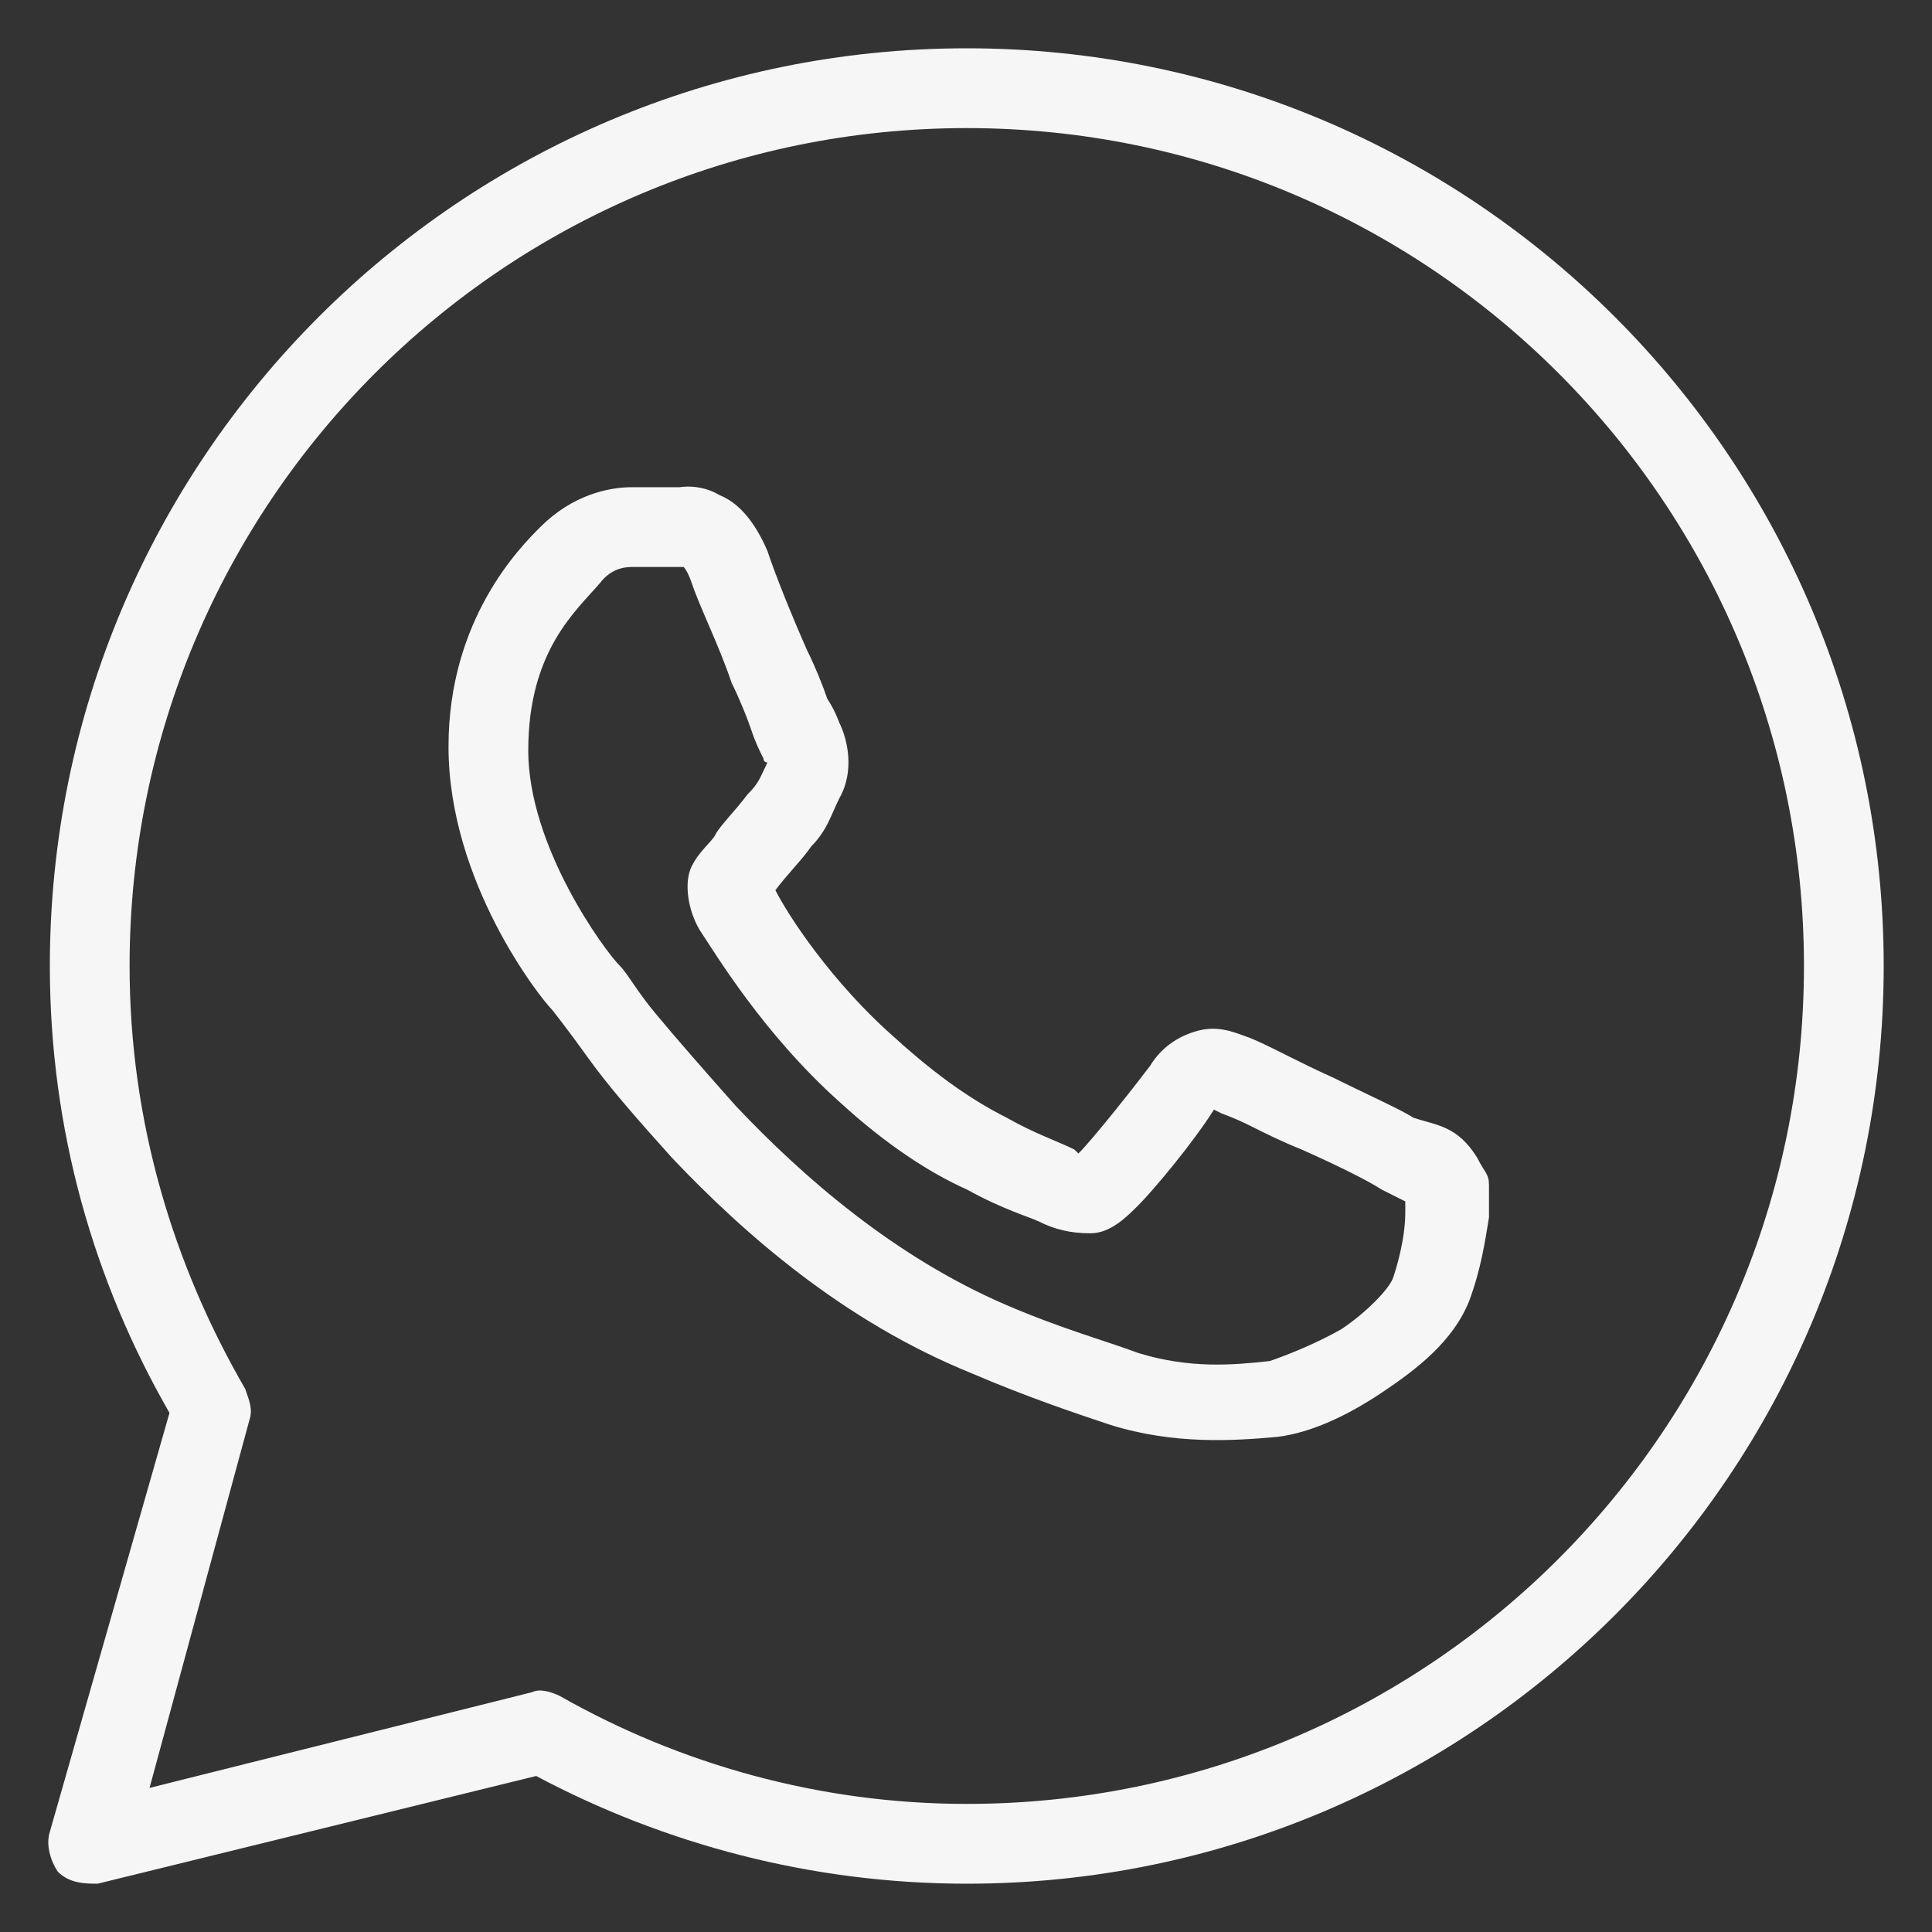 <svg width="40" height="40" viewBox="0 0 40 40" fill="none" xmlns="http://www.w3.org/2000/svg">
<rect x="0" y="0" width="40" height="40" fill="#333333" stroke="none"/>
<path d="M20.016 1C9.534 1 1.032 9.509 1.032 20C1.032 23.387 1.94 26.525 3.509 29.252L1.032 37.925C0.95 38.173 1.032 38.504 1.197 38.752C1.445 38.999 1.775 39 2.022 39L11.101 36.77C13.743 38.175 16.797 39 20.016 39C30.499 39 39 30.491 39 20C39 9.509 30.499 1 20.016 1ZM20.016 2.652C29.591 2.652 37.349 10.417 37.349 20C37.349 29.583 29.591 37.348 20.016 37.348C16.962 37.348 14.074 36.522 11.598 35.118C11.433 35.035 11.184 34.952 11.019 35.034L3.096 37.017L5.159 29.418C5.242 29.17 5.16 29.004 5.077 28.756C3.591 26.195 2.683 23.222 2.683 20C2.683 10.417 10.442 2.652 20.016 2.652ZM14.332 10.077C14.177 10.067 14.074 10.087 14.074 10.087H13.083C12.588 10.087 11.846 10.252 11.185 10.913C10.773 11.326 9.286 12.813 9.286 15.457C9.286 18.265 11.184 20.66 11.432 20.908C11.432 20.908 11.762 21.322 12.175 21.901C12.588 22.479 13.165 23.14 13.908 23.966C15.394 25.535 17.457 27.352 20.099 28.425C21.254 28.921 22.244 29.252 22.987 29.5C24.308 29.913 25.547 29.831 26.455 29.748C27.115 29.666 27.858 29.334 28.601 28.838C29.343 28.343 30.086 27.765 30.416 26.939C30.663 26.279 30.746 25.701 30.828 25.205V24.544C30.828 24.296 30.747 24.296 30.582 23.966C30.169 23.305 29.755 23.305 29.26 23.14C29.012 22.975 28.269 22.644 27.609 22.314C26.866 21.983 26.289 21.653 25.876 21.488C25.628 21.405 25.299 21.239 24.886 21.321C24.474 21.404 24.06 21.652 23.813 22.065C23.565 22.396 22.658 23.552 22.328 23.882L22.244 23.8C21.914 23.634 21.419 23.47 20.842 23.14C20.181 22.809 19.438 22.314 18.53 21.488C17.209 20.331 16.301 18.926 16.054 18.43C16.301 18.1 16.632 17.77 16.797 17.522C16.88 17.439 16.947 17.356 17.003 17.273C17.06 17.191 17.107 17.109 17.148 17.026C17.231 16.861 17.293 16.696 17.376 16.531C17.706 15.953 17.541 15.292 17.376 14.961C17.376 14.961 17.293 14.714 17.127 14.466C17.045 14.218 16.88 13.804 16.715 13.474C16.385 12.73 16.054 11.904 15.889 11.408C15.642 10.83 15.312 10.417 14.899 10.252C14.693 10.128 14.487 10.088 14.332 10.077ZM13.083 11.739H13.99H14.156C14.156 11.739 14.238 11.822 14.321 12.07C14.486 12.566 14.899 13.392 15.146 14.135C15.311 14.466 15.476 14.878 15.559 15.126C15.641 15.374 15.725 15.54 15.807 15.705C15.807 15.788 15.889 15.787 15.889 15.787C15.724 16.118 15.724 16.199 15.477 16.447C15.229 16.778 14.898 17.108 14.816 17.273C14.733 17.439 14.486 17.604 14.321 17.935C14.156 18.265 14.239 18.843 14.487 19.256C14.817 19.752 15.807 21.405 17.376 22.809C18.366 23.718 19.273 24.295 20.016 24.626C20.759 25.039 21.337 25.205 21.503 25.287C21.833 25.453 22.162 25.534 22.575 25.534C22.987 25.534 23.318 25.204 23.566 24.956C23.896 24.626 24.72 23.634 25.133 22.974L25.299 23.056C25.299 23.056 25.546 23.139 25.876 23.304C26.206 23.47 26.537 23.634 26.95 23.8C27.693 24.13 28.353 24.46 28.601 24.626L29.095 24.874V25.121C29.095 25.451 29.012 25.948 28.847 26.444C28.765 26.692 28.27 27.187 27.775 27.517C27.197 27.848 26.536 28.096 26.289 28.179C25.546 28.261 24.639 28.343 23.566 28.012C22.906 27.765 21.997 27.517 20.842 27.022C18.531 26.03 16.631 24.378 15.228 22.891C14.568 22.148 13.99 21.486 13.578 20.991C13.165 20.495 13.001 20.165 12.836 20C12.506 19.67 10.937 17.521 10.937 15.539C10.937 13.474 11.928 12.648 12.423 12.07C12.671 11.739 13 11.739 13.083 11.739Z" fill="#F6F6F6"/>
</svg>
